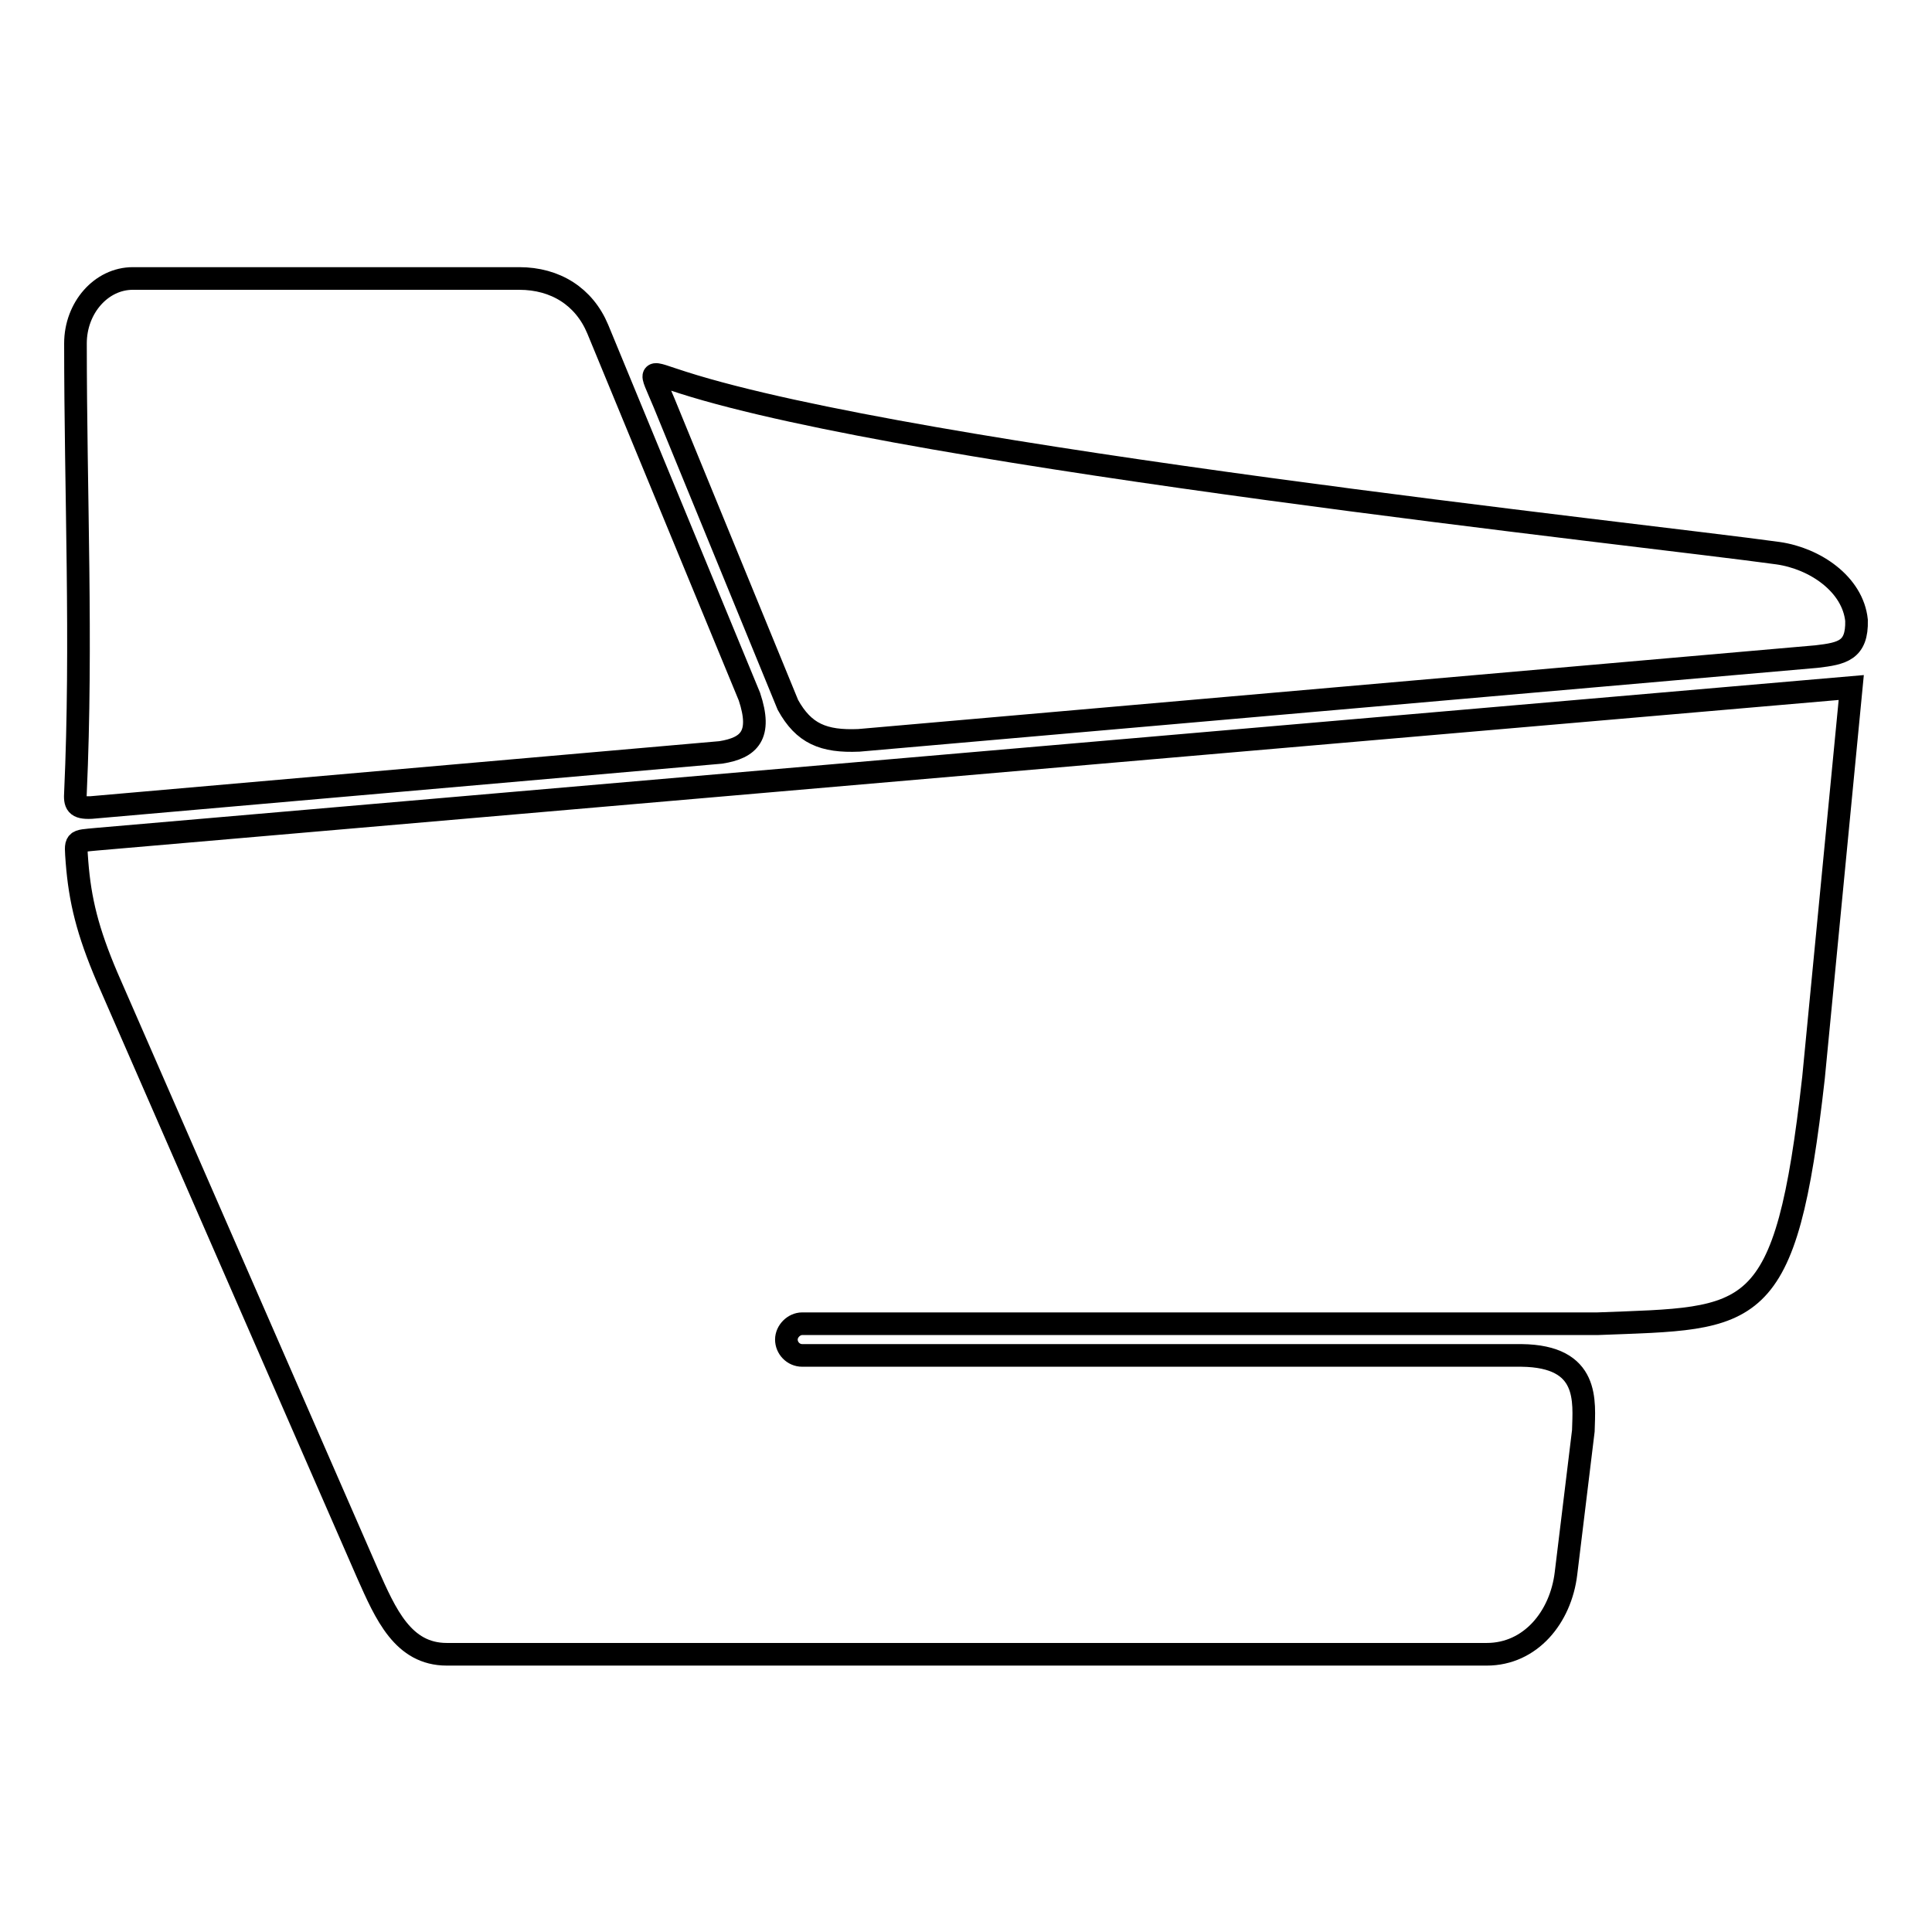 <?xml version="1.0" encoding="utf-8"?>
<!-- Svg Vector Icons : http://www.onlinewebfonts.com/icon -->
<!DOCTYPE svg PUBLIC "-//W3C//DTD SVG 1.1//EN" "http://www.w3.org/Graphics/SVG/1.1/DTD/svg11.dtd">
<svg version="1.1" xmlns="http://www.w3.org/2000/svg" xmlns:xlink="http://www.w3.org/1999/xlink" x="0px" y="0px" viewBox="0 0 256 256" enable-background="new 0 0 256 256" xml:space="preserve">
<g><g><path stroke-width="3" fill-opacity="0" stroke="#000000"  d="M14.2,129.5l34.5,79c2.4,5.4,4.7,10.7,10.5,10.7c45.9,0,91.8,0,137.8,0c5.8,0,9.8-4.9,10.5-10.7l2.3-18.9c0.1-3.9,0.9-9.9-8.2-10h-95.3h0c-1.2,0-2.1-1-2.1-2.1s1-2.1,2.1-2.1h0h105.4c20.7-0.8,24.9,0.3,28.6-32.6l5-51.7L12.8,111.2c-3,0.3-2.8,0-2.6,3C10.6,119.3,11.6,123.4,14.2,129.5L14.2,129.5z M246,82.2c0.1,4-1.9,4.4-5.3,4.8L113.8,98.1c-4.7,0.2-7.3-0.9-9.4-4.7L88,53.4c-2-4.8-2.3-4.2,2.5-2.7c31,9.9,127.1,20.1,145.1,22.6C240.5,74,245.5,77.4,246,82.2L246,82.2z M99.3,92.3c1.7,5.1,0,6.8-3.8,7.4l-83.4,7.3c-2,0.1-2.2-0.5-2.1-2c0.9-19.8,0-39.7,0-59.5c0-4.7,3.4-8.6,7.6-8.6h51.2c4.8,0,8.6,2.4,10.4,6.7L99.3,92.3z"/></g></g>
</svg>
